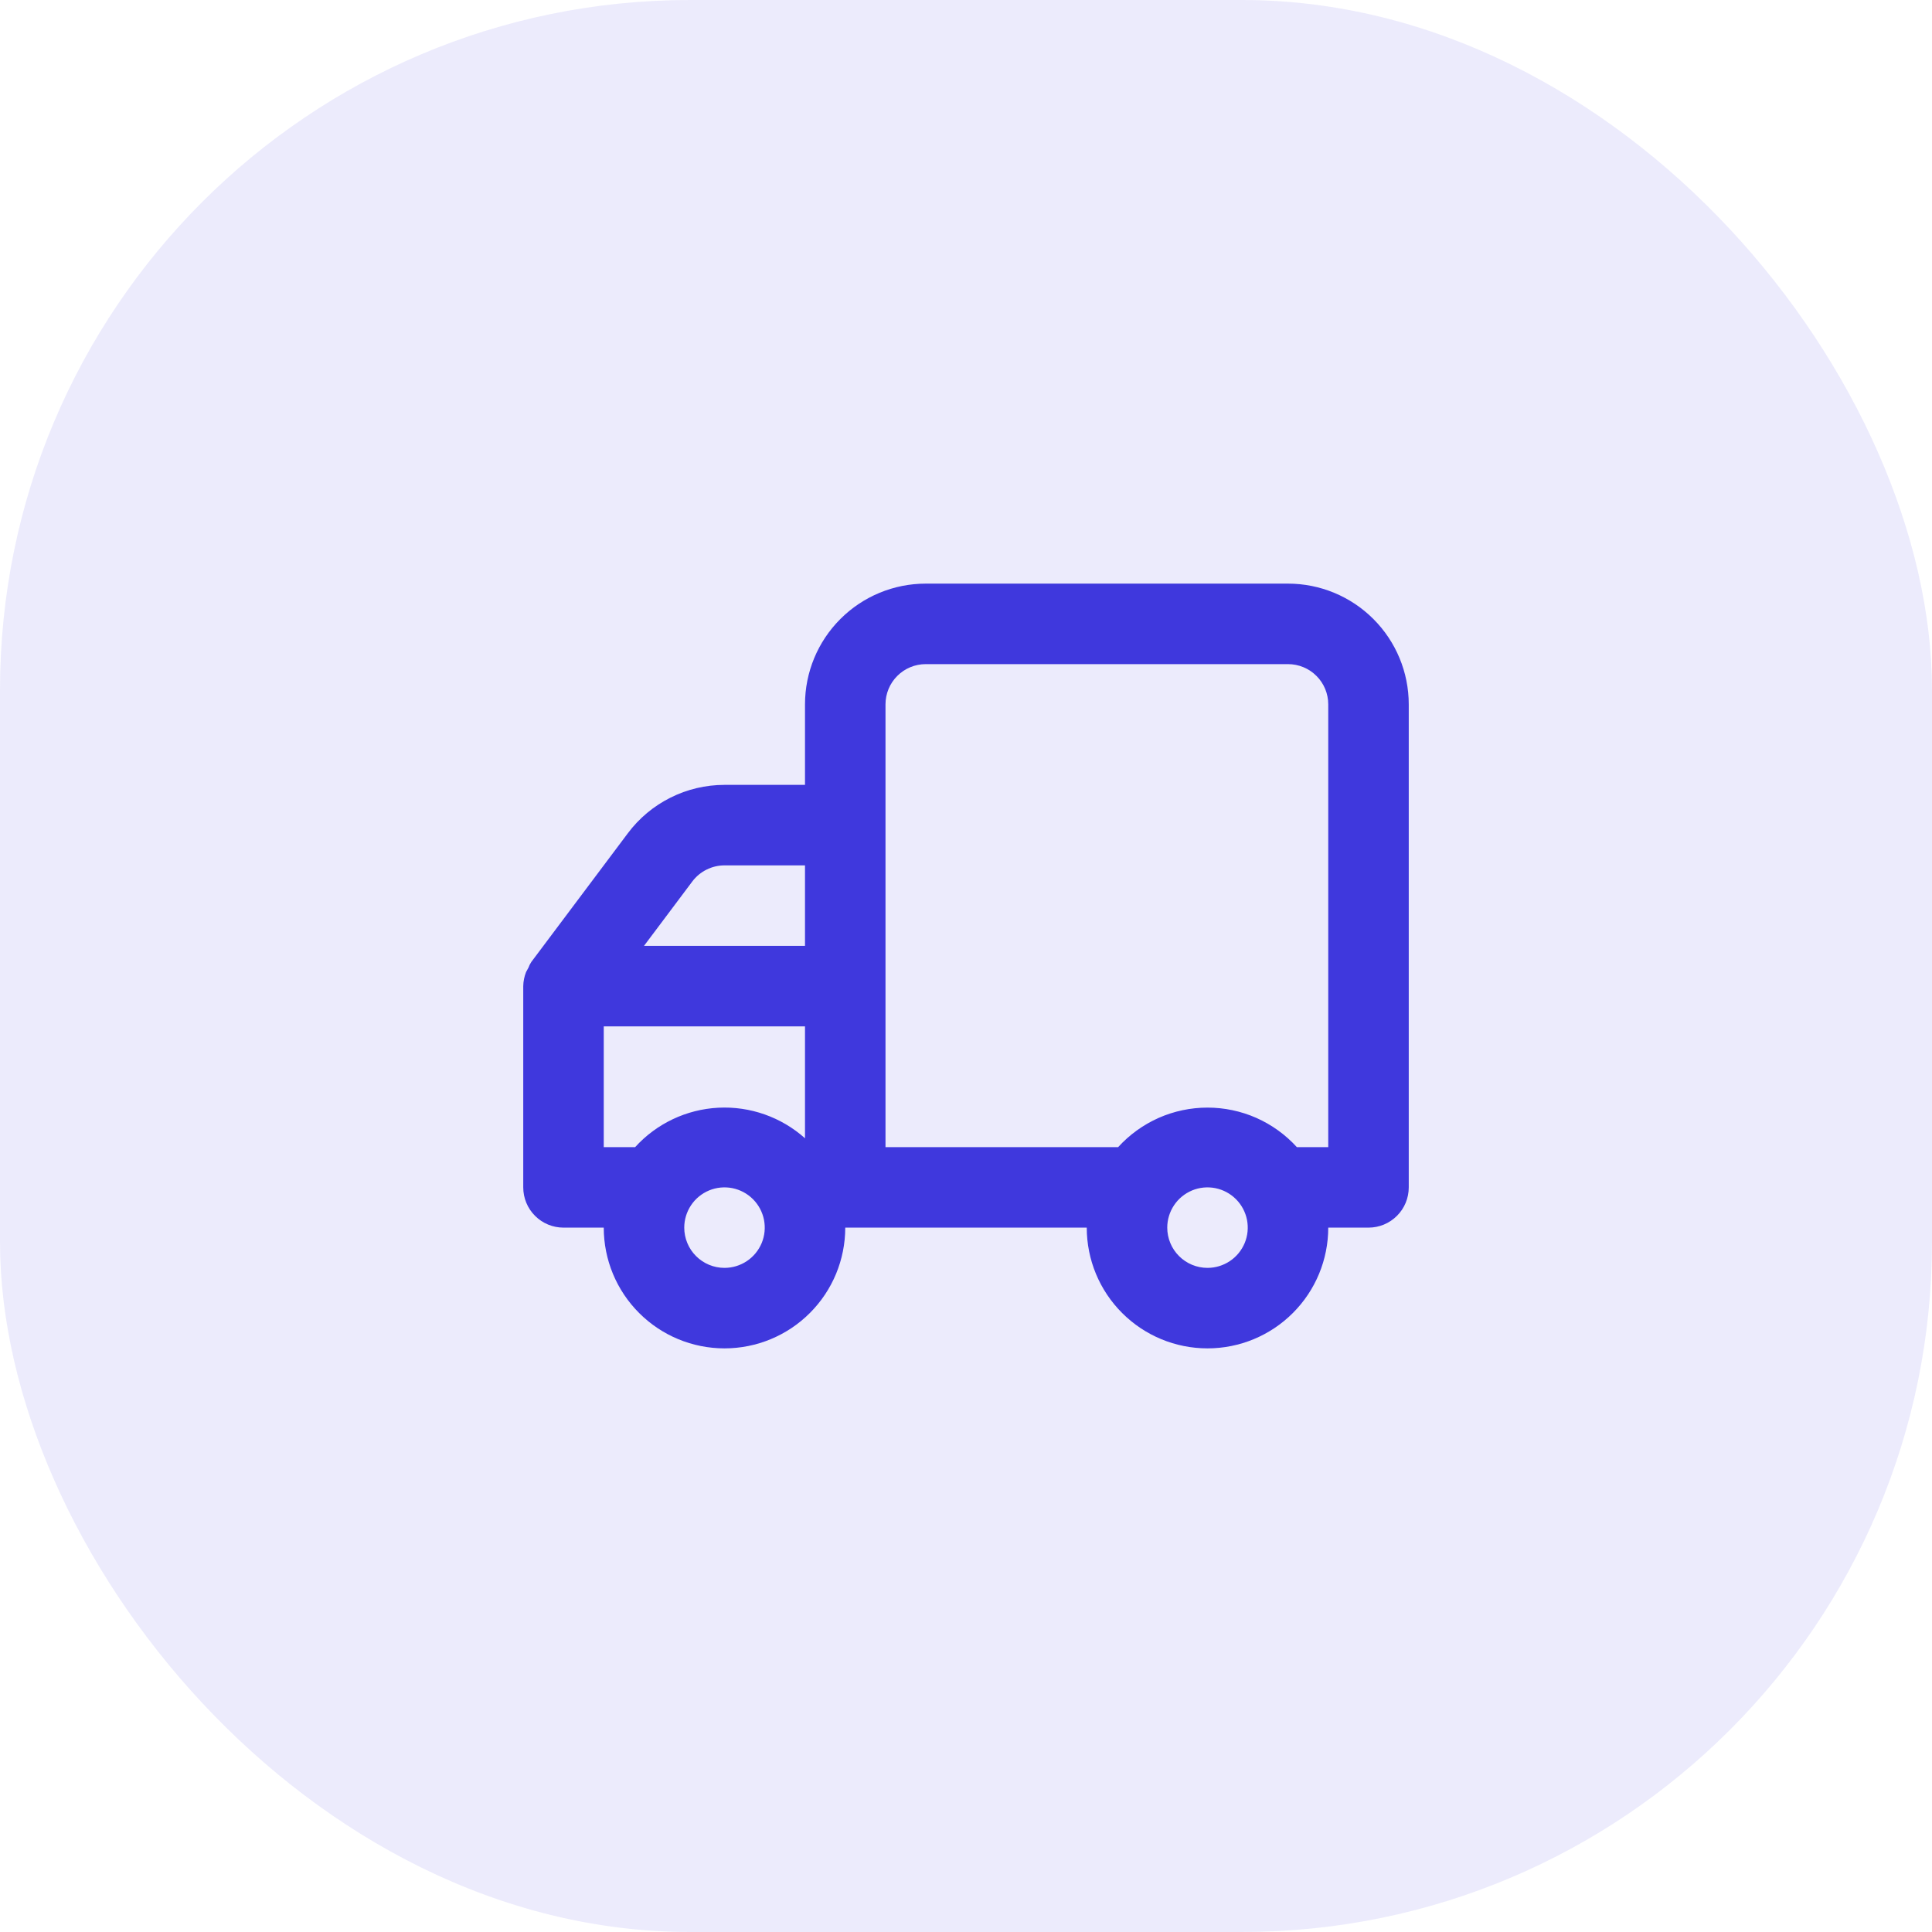 <svg width="48" height="48" viewBox="0 0 48 48" fill="none" xmlns="http://www.w3.org/2000/svg">
<rect opacity="0.1" width="48" height="48" rx="17.143" fill="#3F38DD"/>
<path d="M13 24.5V29.5C13 29.765 13.105 30.02 13.293 30.207C13.48 30.395 13.735 30.5 14 30.5H15C15 31.296 15.316 32.059 15.879 32.621C16.441 33.184 17.204 33.5 18 33.5C18.796 33.5 19.559 33.184 20.121 32.621C20.684 32.059 21 31.296 21 30.5H27C27 31.296 27.316 32.059 27.879 32.621C28.441 33.184 29.204 33.5 30 33.5C30.796 33.5 31.559 33.184 32.121 32.621C32.684 32.059 33 31.296 33 30.5H34C34.265 30.5 34.52 30.395 34.707 30.207C34.895 30.02 35 29.765 35 29.5V17.5C35 16.704 34.684 15.941 34.121 15.379C33.559 14.816 32.796 14.5 32 14.5H23C22.204 14.5 21.441 14.816 20.879 15.379C20.316 15.941 20 16.704 20 17.5V19.5H18C17.534 19.5 17.075 19.608 16.658 19.817C16.242 20.025 15.879 20.327 15.6 20.7L13.2 23.9C13.171 23.944 13.147 23.991 13.13 24.04L13.07 24.15C13.026 24.262 13.002 24.38 13 24.5ZM29 30.5C29 30.302 29.059 30.109 29.169 29.944C29.278 29.78 29.435 29.652 29.617 29.576C29.8 29.5 30.001 29.481 30.195 29.519C30.389 29.558 30.567 29.653 30.707 29.793C30.847 29.933 30.942 30.111 30.981 30.305C31.019 30.499 31 30.7 30.924 30.883C30.848 31.065 30.72 31.222 30.556 31.331C30.391 31.441 30.198 31.5 30 31.5C29.735 31.5 29.48 31.395 29.293 31.207C29.105 31.02 29 30.765 29 30.5ZM22 17.5C22 17.235 22.105 16.98 22.293 16.793C22.48 16.605 22.735 16.5 23 16.5H32C32.265 16.5 32.52 16.605 32.707 16.793C32.895 16.98 33 17.235 33 17.5V28.5H32.22C31.939 28.191 31.596 27.944 31.214 27.774C30.831 27.605 30.418 27.518 30 27.518C29.582 27.518 29.169 27.605 28.786 27.774C28.404 27.944 28.061 28.191 27.78 28.5H22V17.5ZM20 23.5H16L17.2 21.9C17.293 21.776 17.414 21.675 17.553 21.606C17.692 21.536 17.845 21.5 18 21.5H20V23.5ZM17 30.5C17 30.302 17.059 30.109 17.169 29.944C17.278 29.78 17.435 29.652 17.617 29.576C17.8 29.5 18.001 29.481 18.195 29.519C18.389 29.558 18.567 29.653 18.707 29.793C18.847 29.933 18.942 30.111 18.981 30.305C19.019 30.499 19 30.7 18.924 30.883C18.848 31.065 18.72 31.222 18.556 31.331C18.391 31.441 18.198 31.5 18 31.5C17.735 31.5 17.48 31.395 17.293 31.207C17.105 31.02 17 30.765 17 30.5ZM15 25.5H20V28.28C19.41 27.753 18.635 27.48 17.845 27.521C17.054 27.562 16.312 27.914 15.78 28.5H15V25.5Z" fill="#3F38DD"/>
</svg>
